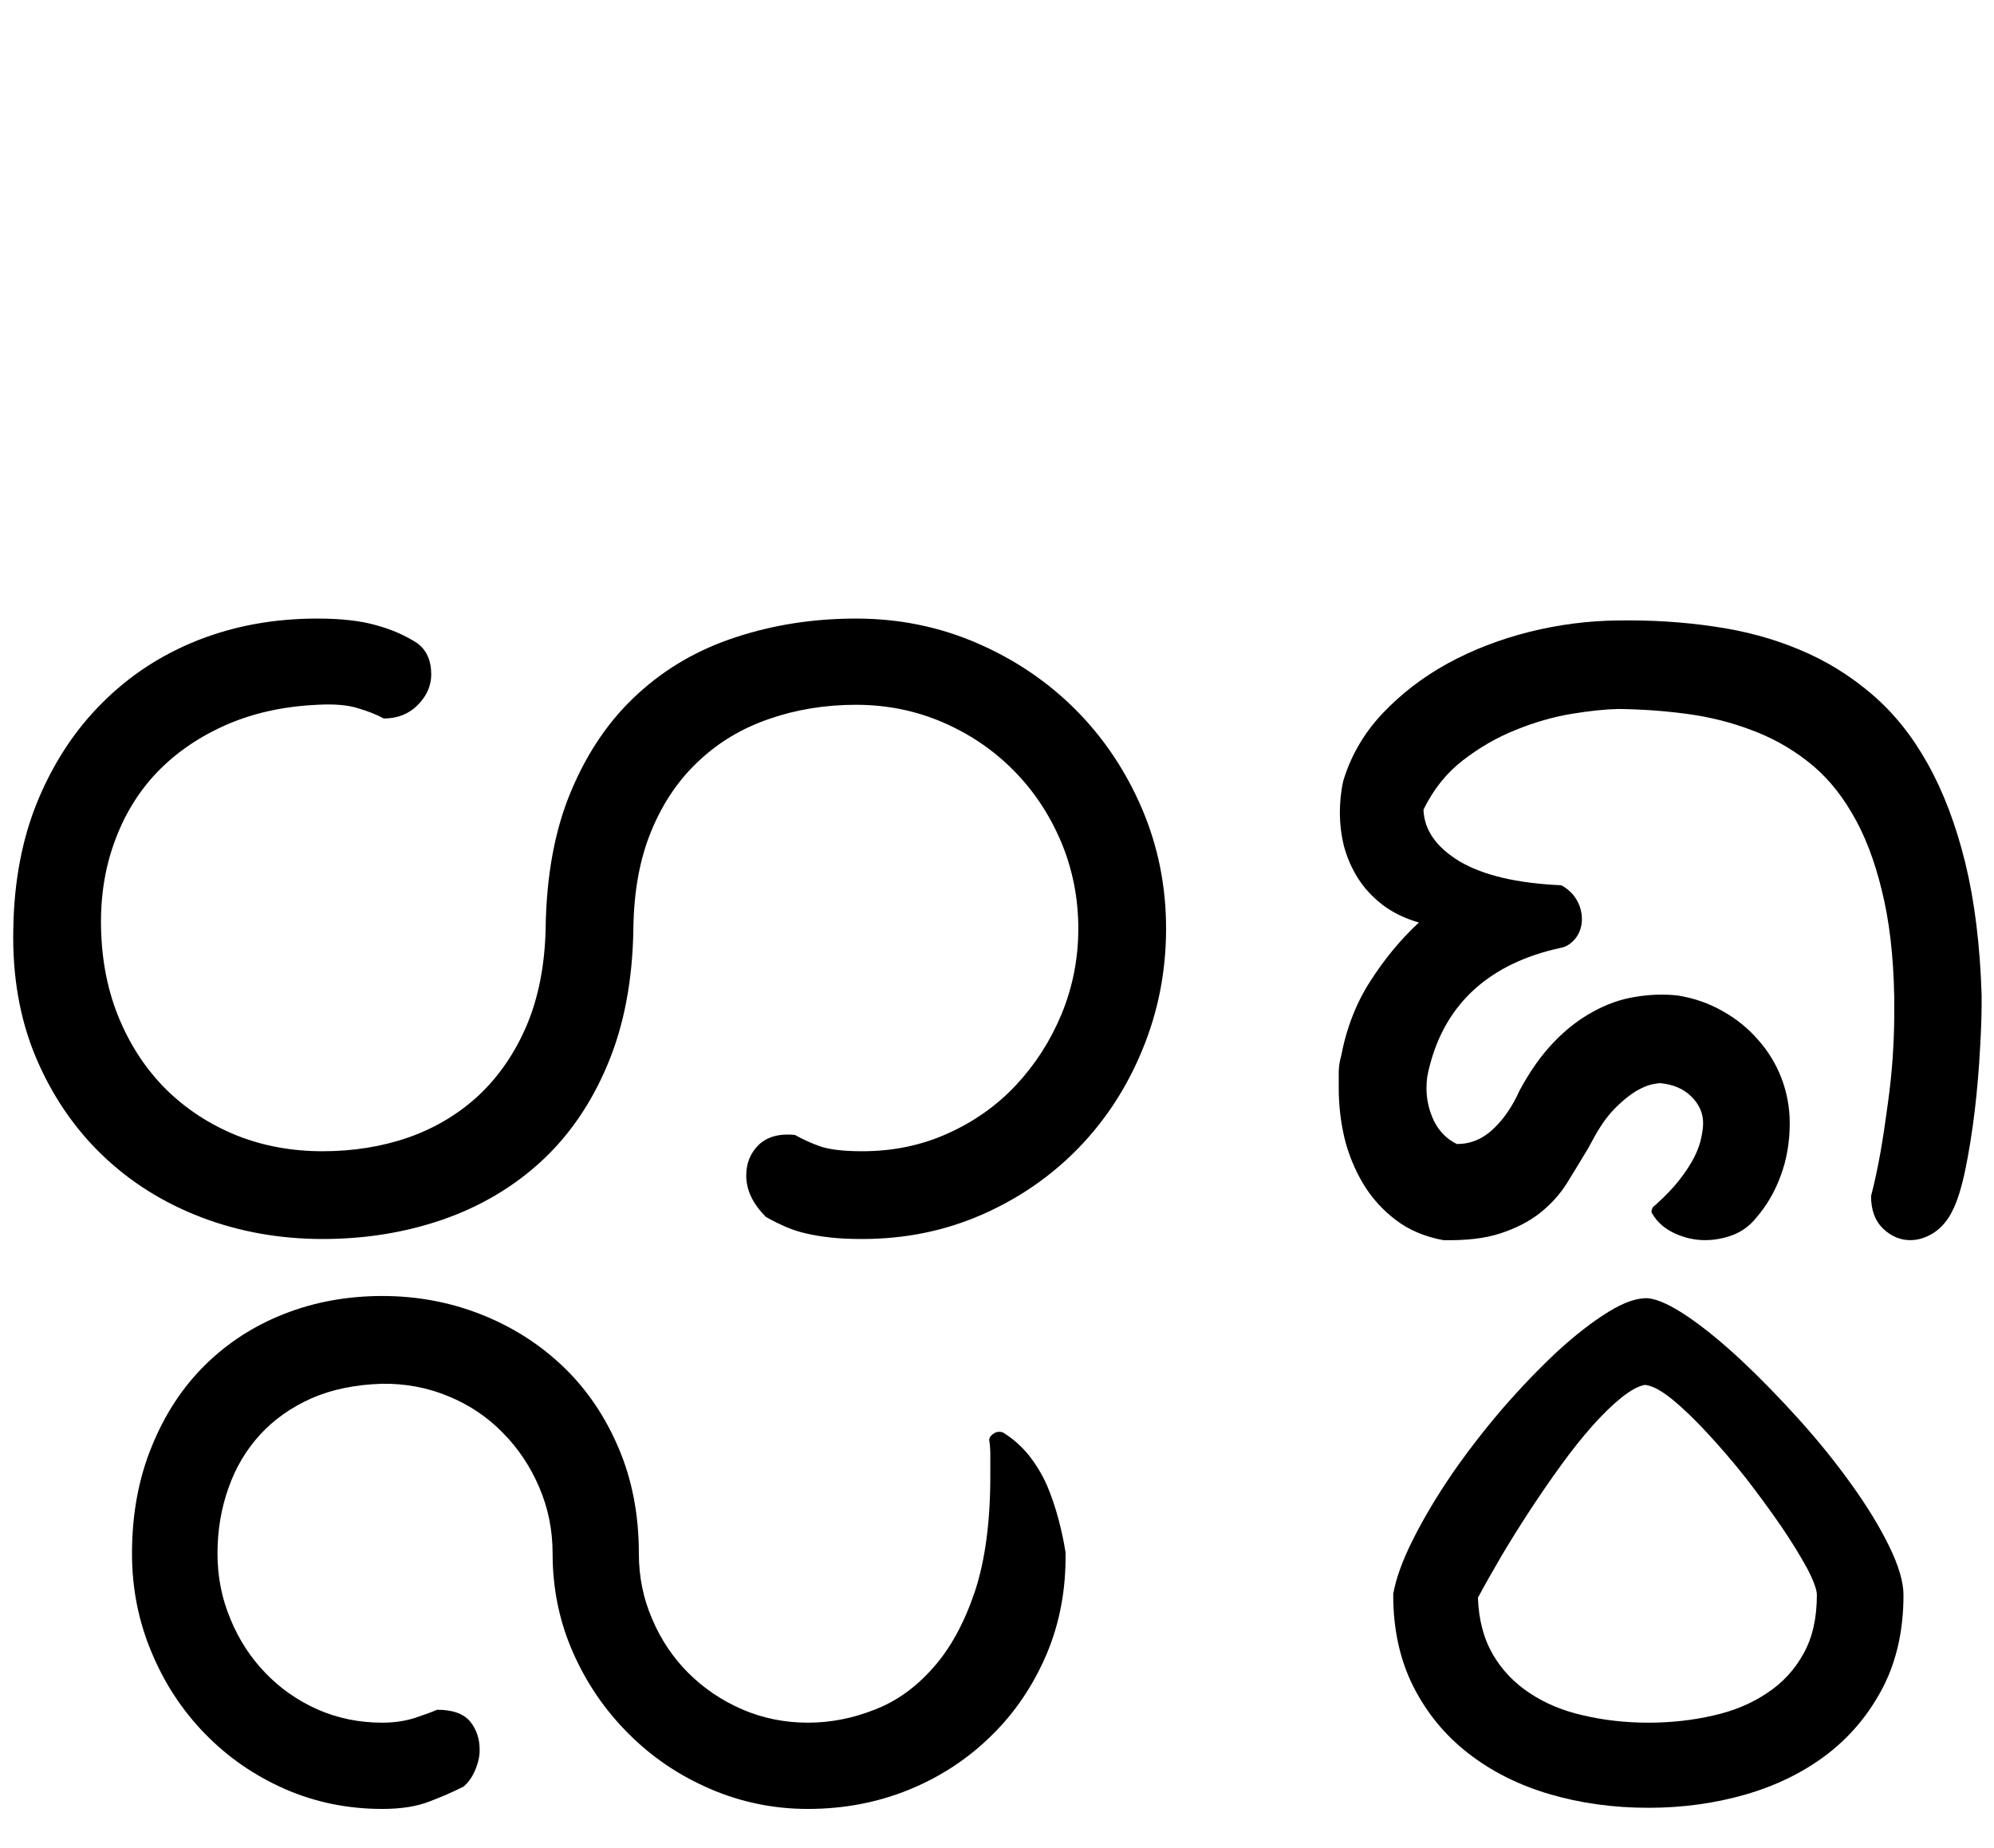 <?xml version="1.0" encoding="UTF-8"?>
<svg xmlns="http://www.w3.org/2000/svg" version="1.1"
xmlns:xlink="http://www.w3.org/1999/xlink"
width="82pt" height="76pt" viewBox="53 61 82 76">
<defs>
<g>
<symbol overflow="visible" id="glyph0-0">
<path style="stroke:none;" d=""/>
</symbol>
<symbol overflow="visible" id="glyph0-1">
<path style="stroke:none;" d="M 29.047 -12.812 C 29.016 -10.688 28.66 -8.82 27.984 -7.219 C 27.316 -5.625 26.406 -4.297 25.25 -3.234 C 24.102 -2.18 22.754 -1.383 21.203 -0.844 C 19.66 -0.312 18.016 -0.047 16.266 -0.047 C 14.504 -0.047 12.844 -0.344 11.281 -0.938 C 9.727 -1.531 8.367 -2.383 7.203 -3.5 C 6.047 -4.613 5.133 -5.957 4.469 -7.531 C 3.812 -9.102 3.504 -10.863 3.547 -12.812 C 3.578 -14.77 3.914 -16.531 4.562 -18.094 C 5.219 -19.664 6.102 -21.004 7.219 -22.109 C 8.332 -23.223 9.641 -24.078 11.141 -24.672 C 12.648 -25.266 14.285 -25.562 16.047 -25.562 C 17.016 -25.562 17.812 -25.473 18.438 -25.297 C 19.07 -25.129 19.641 -24.883 20.141 -24.562 C 20.535 -24.281 20.734 -23.848 20.734 -23.266 C 20.734 -22.797 20.547 -22.375 20.172 -22 C 19.805 -21.633 19.344 -21.453 18.781 -21.453 C 18.5 -21.609 18.145 -21.75 17.719 -21.875 C 17.301 -22.008 16.742 -22.055 16.047 -22.016 C 14.66 -21.953 13.41 -21.676 12.297 -21.188 C 11.18 -20.695 10.234 -20.047 9.453 -19.234 C 8.68 -18.422 8.098 -17.461 7.703 -16.359 C 7.305 -15.266 7.125 -14.082 7.156 -12.812 C 7.188 -11.445 7.441 -10.195 7.922 -9.062 C 8.398 -7.938 9.047 -6.973 9.859 -6.172 C 10.672 -5.379 11.625 -4.758 12.719 -4.312 C 13.812 -3.875 14.992 -3.656 16.266 -3.656 C 17.535 -3.656 18.723 -3.848 19.828 -4.234 C 20.93 -4.629 21.895 -5.211 22.719 -5.984 C 23.539 -6.766 24.191 -7.723 24.672 -8.859 C 25.148 -10.004 25.406 -11.32 25.438 -12.812 C 25.469 -15.008 25.82 -16.906 26.5 -18.5 C 27.176 -20.102 28.086 -21.426 29.234 -22.469 C 30.379 -23.52 31.723 -24.297 33.266 -24.797 C 34.805 -25.305 36.453 -25.562 38.203 -25.562 C 39.961 -25.562 41.613 -25.227 43.156 -24.562 C 44.707 -23.895 46.062 -22.984 47.219 -21.828 C 48.375 -20.672 49.285 -19.316 49.953 -17.766 C 50.617 -16.223 50.953 -14.57 50.953 -12.812 C 50.953 -11.062 50.629 -9.406 49.984 -7.844 C 49.348 -6.289 48.469 -4.938 47.344 -3.781 C 46.219 -2.625 44.895 -1.711 43.375 -1.047 C 41.852 -0.379 40.211 -0.047 38.453 -0.047 C 37.961 -0.047 37.531 -0.066 37.156 -0.109 C 36.781 -0.148 36.438 -0.207 36.125 -0.281 C 35.82 -0.352 35.539 -0.445 35.281 -0.562 C 35.02 -0.676 34.758 -0.805 34.5 -0.953 C 33.957 -1.492 33.688 -2.062 33.688 -2.656 C 33.688 -3.164 33.859 -3.586 34.203 -3.922 C 34.555 -4.254 35.051 -4.391 35.688 -4.328 C 36.02 -4.141 36.379 -3.977 36.766 -3.844 C 37.16 -3.719 37.723 -3.656 38.453 -3.656 C 39.723 -3.656 40.898 -3.898 41.984 -4.391 C 43.066 -4.879 44 -5.539 44.781 -6.375 C 45.57 -7.219 46.195 -8.191 46.656 -9.297 C 47.113 -10.41 47.344 -11.582 47.344 -12.812 C 47.344 -14.082 47.102 -15.281 46.625 -16.406 C 46.145 -17.531 45.492 -18.504 44.672 -19.328 C 43.848 -20.16 42.879 -20.816 41.766 -21.297 C 40.66 -21.773 39.473 -22.016 38.203 -22.016 C 36.93 -22.016 35.742 -21.82 34.641 -21.438 C 33.535 -21.062 32.57 -20.488 31.75 -19.719 C 30.926 -18.957 30.273 -18.004 29.797 -16.859 C 29.316 -15.711 29.066 -14.363 29.047 -12.812 Z M 29.047 -12.812 "/>
</symbol>
<symbol overflow="visible" id="glyph0-2">
<path style="stroke:none;" d="M -10.609 7.906 C -10.191 8.164 -9.832 8.484 -9.531 8.859 C -9.238 9.234 -8.992 9.641 -8.797 10.078 C -8.609 10.523 -8.453 10.984 -8.328 11.453 C -8.203 11.922 -8.102 12.383 -8.031 12.844 C -8.008 14.352 -8.27 15.75 -8.812 17.031 C -9.363 18.32 -10.117 19.438 -11.078 20.375 C -12.035 21.32 -13.16 22.062 -14.453 22.594 C -15.754 23.125 -17.145 23.391 -18.625 23.391 C -20.039 23.391 -21.383 23.113 -22.656 22.562 C -23.938 22.008 -25.051 21.254 -26 20.297 C -26.957 19.348 -27.719 18.238 -28.281 16.969 C -28.844 15.695 -29.125 14.336 -29.125 12.891 C -29.125 11.93 -29.305 11.023 -29.672 10.172 C -30.035 9.316 -30.535 8.566 -31.172 7.922 C -31.805 7.273 -32.551 6.773 -33.406 6.422 C -34.258 6.066 -35.164 5.895 -36.125 5.906 C -37.219 5.938 -38.188 6.133 -39.031 6.5 C -39.875 6.875 -40.582 7.375 -41.156 8 C -41.727 8.625 -42.16 9.352 -42.453 10.188 C -42.754 11.031 -42.906 11.93 -42.906 12.891 C -42.906 13.848 -42.727 14.742 -42.375 15.578 C -42.031 16.422 -41.551 17.16 -40.938 17.797 C -40.332 18.43 -39.617 18.93 -38.797 19.297 C -37.973 19.66 -37.082 19.844 -36.125 19.844 C -35.625 19.844 -35.172 19.773 -34.766 19.641 C -34.359 19.504 -34.062 19.395 -33.875 19.312 C -33.238 19.312 -32.785 19.473 -32.516 19.797 C -32.254 20.117 -32.125 20.508 -32.125 20.969 C -32.125 21.219 -32.18 21.484 -32.297 21.766 C -32.41 22.047 -32.57 22.281 -32.781 22.469 C -33.188 22.676 -33.648 22.879 -34.172 23.078 C -34.691 23.285 -35.344 23.391 -36.125 23.391 C -37.562 23.391 -38.906 23.113 -40.156 22.562 C -41.406 22.008 -42.492 21.254 -43.422 20.297 C -44.348 19.348 -45.078 18.238 -45.609 16.969 C -46.148 15.695 -46.422 14.336 -46.422 12.891 C -46.422 11.266 -46.148 9.797 -45.609 8.484 C -45.078 7.172 -44.348 6.055 -43.422 5.141 C -42.492 4.223 -41.406 3.52 -40.156 3.031 C -38.906 2.539 -37.562 2.297 -36.125 2.297 C -34.695 2.297 -33.336 2.551 -32.047 3.062 C -30.766 3.57 -29.641 4.289 -28.672 5.219 C -27.711 6.145 -26.957 7.258 -26.406 8.562 C -25.852 9.863 -25.578 11.305 -25.578 12.891 C -25.578 13.848 -25.395 14.742 -25.031 15.578 C -24.676 16.422 -24.18 17.16 -23.547 17.797 C -22.91 18.43 -22.172 18.93 -21.328 19.297 C -20.484 19.66 -19.582 19.844 -18.625 19.844 C -17.695 19.844 -16.785 19.664 -15.891 19.312 C -14.992 18.969 -14.191 18.395 -13.484 17.594 C -12.773 16.801 -12.203 15.758 -11.766 14.469 C -11.336 13.176 -11.125 11.582 -11.125 9.688 L -11.125 9.406 C -11.125 9.207 -11.125 9.004 -11.125 8.797 C -11.125 8.598 -11.141 8.398 -11.172 8.203 C -11.16 8.109 -11.098 8.023 -10.984 7.953 C -10.879 7.879 -10.754 7.863 -10.609 7.906 Z M -10.609 7.906 "/>
</symbol>
<symbol overflow="visible" id="glyph0-3">
<path style="stroke:none;" d="M 28.438 -1.203 C 28.258 -0.828 28.008 -0.531 27.688 -0.312 C 27.363 -0.102 27.035 0 26.703 0 C 26.297 0 25.926 -0.156 25.594 -0.469 C 25.258 -0.789 25.094 -1.238 25.094 -1.812 C 25.238 -2.363 25.367 -2.969 25.484 -3.625 C 25.598 -4.281 25.695 -4.938 25.781 -5.594 C 25.875 -6.258 25.941 -6.898 25.984 -7.516 C 26.023 -8.141 26.047 -8.703 26.047 -9.203 L 26.047 -10.016 C 26.016 -11.703 25.844 -13.164 25.531 -14.406 C 25.227 -15.656 24.816 -16.711 24.297 -17.578 C 23.785 -18.453 23.176 -19.16 22.469 -19.703 C 21.758 -20.254 20.988 -20.68 20.156 -20.984 C 19.332 -21.297 18.457 -21.516 17.531 -21.641 C 16.602 -21.766 15.66 -21.832 14.703 -21.844 C 14.16 -21.832 13.516 -21.766 12.766 -21.641 C 12.016 -21.516 11.254 -21.297 10.484 -20.984 C 9.723 -20.68 9 -20.266 8.312 -19.734 C 7.633 -19.211 7.094 -18.535 6.688 -17.703 C 6.719 -16.867 7.211 -16.16 8.172 -15.578 C 9.141 -15.004 10.535 -14.676 12.359 -14.594 C 12.629 -14.445 12.836 -14.25 12.984 -14 C 13.129 -13.75 13.203 -13.484 13.203 -13.203 C 13.203 -12.898 13.113 -12.633 12.938 -12.406 C 12.758 -12.188 12.551 -12.055 12.312 -12.016 C 10.875 -11.703 9.703 -11.141 8.797 -10.328 C 7.898 -9.516 7.285 -8.473 6.953 -7.203 C 6.91 -7.055 6.875 -6.895 6.844 -6.719 C 6.82 -6.539 6.812 -6.383 6.812 -6.25 C 6.812 -5.781 6.914 -5.328 7.125 -4.891 C 7.344 -4.461 7.656 -4.148 8.062 -3.953 C 8.625 -3.953 9.117 -4.156 9.547 -4.562 C 9.984 -4.969 10.348 -5.5 10.641 -6.156 C 11.066 -6.945 11.535 -7.609 12.047 -8.141 C 12.555 -8.672 13.094 -9.086 13.656 -9.391 C 14.219 -9.703 14.789 -9.906 15.375 -10 C 15.969 -10.102 16.555 -10.125 17.141 -10.062 C 17.805 -9.957 18.422 -9.742 18.984 -9.422 C 19.547 -9.109 20.031 -8.719 20.438 -8.25 C 20.852 -7.789 21.176 -7.266 21.406 -6.672 C 21.633 -6.078 21.75 -5.457 21.75 -4.812 C 21.75 -4.031 21.625 -3.305 21.375 -2.641 C 21.133 -1.984 20.797 -1.406 20.359 -0.906 C 20.098 -0.582 19.773 -0.348 19.391 -0.203 C 19.016 -0.066 18.641 0 18.266 0 C 17.836 0 17.422 -0.094 17.016 -0.281 C 16.609 -0.469 16.301 -0.738 16.094 -1.094 C 16.062 -1.125 16.055 -1.176 16.078 -1.25 C 16.098 -1.332 16.145 -1.395 16.219 -1.438 C 16.625 -1.801 16.957 -2.148 17.219 -2.484 C 17.477 -2.816 17.68 -3.129 17.828 -3.422 C 17.973 -3.711 18.066 -3.973 18.109 -4.203 C 18.16 -4.441 18.188 -4.645 18.188 -4.812 C 18.188 -5.227 18.023 -5.594 17.703 -5.906 C 17.391 -6.219 16.973 -6.398 16.453 -6.453 C 16.391 -6.461 16.266 -6.445 16.078 -6.406 C 15.891 -6.363 15.672 -6.27 15.422 -6.125 C 15.18 -5.977 14.914 -5.766 14.625 -5.484 C 14.344 -5.211 14.066 -4.848 13.797 -4.391 L 13.453 -3.766 C 13.16 -3.273 12.867 -2.797 12.578 -2.328 C 12.285 -1.867 11.914 -1.461 11.469 -1.109 C 11.031 -0.766 10.492 -0.488 9.859 -0.281 C 9.223 -0.07 8.438 0.02 7.5 0 C 6.727 -0.145 6.07 -0.426 5.531 -0.844 C 4.988 -1.258 4.547 -1.754 4.203 -2.328 C 3.859 -2.91 3.602 -3.535 3.438 -4.203 C 3.281 -4.879 3.203 -5.562 3.203 -6.25 C 3.203 -6.477 3.203 -6.707 3.203 -6.938 C 3.211 -7.164 3.242 -7.367 3.297 -7.547 C 3.523 -8.734 3.93 -9.773 4.516 -10.672 C 5.098 -11.578 5.758 -12.375 6.5 -13.062 C 5.926 -13.227 5.43 -13.469 5.016 -13.781 C 4.598 -14.102 4.258 -14.469 4 -14.875 C 3.738 -15.289 3.547 -15.727 3.422 -16.188 C 3.305 -16.656 3.25 -17.129 3.25 -17.609 C 3.25 -17.754 3.258 -17.957 3.281 -18.219 C 3.312 -18.488 3.348 -18.711 3.391 -18.891 C 3.703 -19.922 4.238 -20.844 5 -21.656 C 5.77 -22.469 6.664 -23.156 7.688 -23.719 C 8.719 -24.281 9.836 -24.711 11.047 -25.016 C 12.254 -25.316 13.473 -25.473 14.703 -25.484 C 16.066 -25.504 17.379 -25.422 18.641 -25.234 C 19.898 -25.055 21.07 -24.738 22.156 -24.281 C 23.238 -23.832 24.227 -23.223 25.125 -22.453 C 26.02 -21.691 26.785 -20.738 27.422 -19.594 C 28.066 -18.445 28.582 -17.086 28.969 -15.516 C 29.352 -13.941 29.578 -12.125 29.641 -10.062 C 29.648 -9.488 29.629 -8.773 29.578 -7.922 C 29.535 -7.066 29.461 -6.203 29.359 -5.328 C 29.254 -4.461 29.125 -3.648 28.969 -2.891 C 28.812 -2.141 28.633 -1.578 28.438 -1.203 Z M 28.438 -1.203 "/>
</symbol>
<symbol overflow="visible" id="glyph0-4">
<path style="stroke:none;" d="M -27.406 14.547 C -27.289 13.898 -27.016 13.145 -26.578 12.281 C -26.141 11.414 -25.609 10.523 -24.984 9.609 C -24.359 8.703 -23.664 7.805 -22.906 6.922 C -22.145 6.047 -21.395 5.266 -20.656 4.578 C -19.914 3.898 -19.219 3.359 -18.562 2.953 C -17.906 2.547 -17.352 2.359 -16.906 2.391 C -16.488 2.441 -15.938 2.703 -15.25 3.172 C -14.57 3.641 -13.844 4.238 -13.062 4.969 C -12.289 5.695 -11.504 6.504 -10.703 7.391 C -9.91 8.273 -9.195 9.16 -8.562 10.047 C -7.926 10.93 -7.41 11.773 -7.016 12.578 C -6.617 13.391 -6.422 14.062 -6.422 14.594 C -6.422 16.008 -6.695 17.266 -7.25 18.359 C -7.812 19.453 -8.566 20.367 -9.516 21.109 C -10.473 21.848 -11.586 22.406 -12.859 22.781 C -14.141 23.156 -15.488 23.344 -16.906 23.344 C -18.352 23.344 -19.711 23.156 -20.984 22.781 C -22.254 22.406 -23.363 21.848 -24.312 21.109 C -25.27 20.367 -26.023 19.453 -26.578 18.359 C -27.129 17.266 -27.406 16.008 -27.406 14.594 Z M -17.062 5.953 C -17.332 6.004 -17.656 6.18 -18.031 6.484 C -18.406 6.785 -18.801 7.172 -19.219 7.641 C -19.633 8.109 -20.062 8.645 -20.5 9.25 C -20.938 9.852 -21.363 10.473 -21.781 11.109 C -22.195 11.742 -22.586 12.367 -22.953 12.984 C -23.316 13.609 -23.641 14.18 -23.922 14.703 C -23.891 15.609 -23.688 16.383 -23.312 17.031 C -22.938 17.676 -22.43 18.207 -21.797 18.625 C -21.16 19.051 -20.422 19.359 -19.578 19.547 C -18.742 19.742 -17.852 19.844 -16.906 19.844 C -15.969 19.844 -15.078 19.742 -14.234 19.547 C -13.398 19.359 -12.664 19.051 -12.031 18.625 C -11.395 18.207 -10.895 17.664 -10.531 17 C -10.164 16.344 -9.984 15.539 -9.984 14.594 C -9.984 14.375 -10.117 14.004 -10.391 13.484 C -10.672 12.973 -11.023 12.398 -11.453 11.766 C -11.891 11.129 -12.375 10.469 -12.906 9.781 C -13.445 9.102 -13.977 8.484 -14.5 7.922 C -15.02 7.359 -15.504 6.895 -15.953 6.531 C -16.41 6.164 -16.781 5.973 -17.062 5.953 Z M -17.062 5.953 "/>
</symbol>
</g>
</defs>
<g id="surface1">
<g style="fill:rgb(0%,0%,0%);fill-opacity:1;">
  <use xlink:href="#glyph0-1" x="50" y="112"/>
  <use xlink:href="#glyph0-2" x="104.85" y="112"/>
  <use xlink:href="#glyph0-3" x="104.85" y="112"/>
  <use xlink:href="#glyph0-4" x="137.7" y="112"/>
</g>
</g>
</svg>
